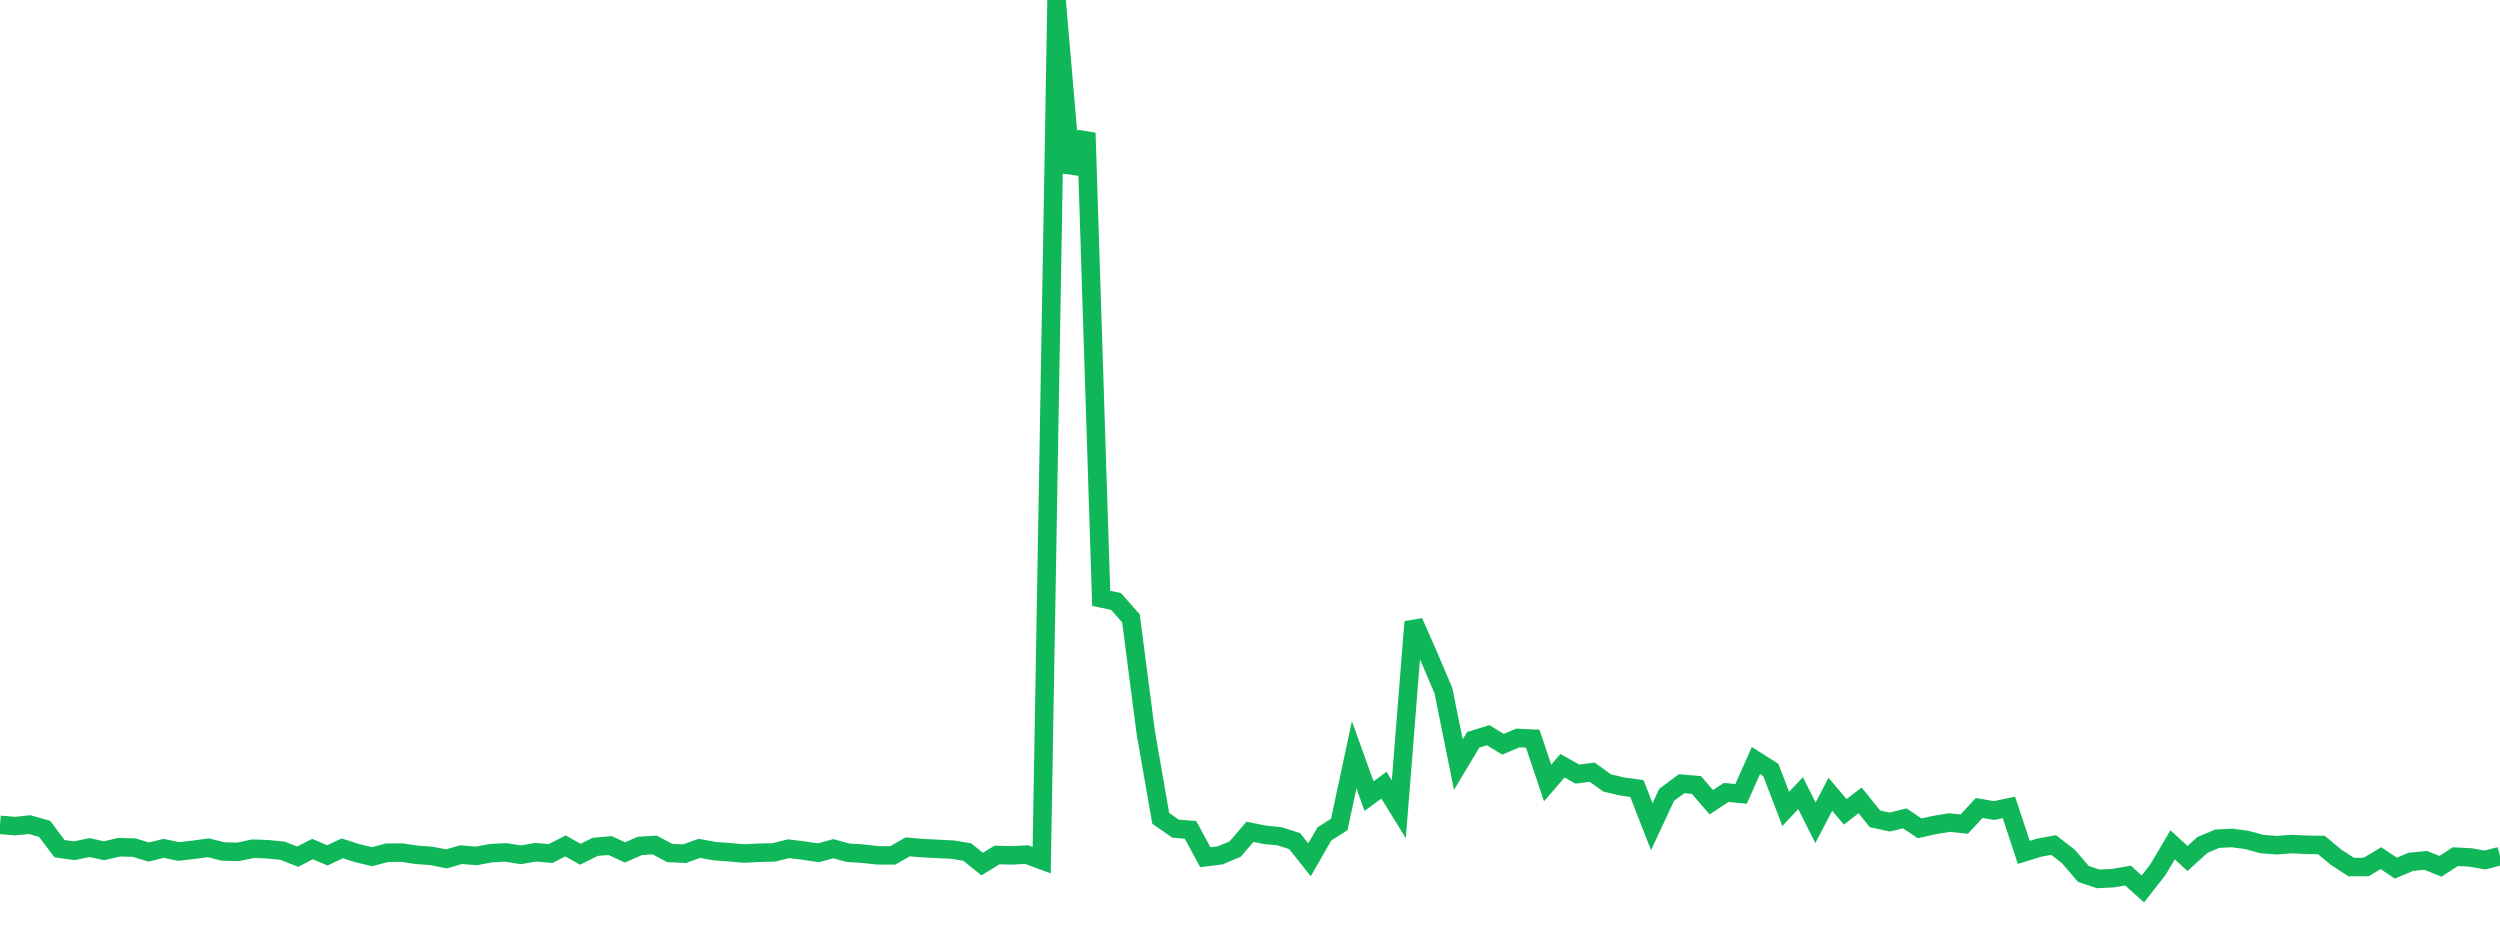 <?xml version="1.0" standalone="no"?>
<!DOCTYPE svg PUBLIC "-//W3C//DTD SVG 1.1//EN" "http://www.w3.org/Graphics/SVG/1.1/DTD/svg11.dtd">
<svg width="135" height="50" viewBox="0 0 135 50" preserveAspectRatio="none" class="sparkline" xmlns="http://www.w3.org/2000/svg"
xmlns:xlink="http://www.w3.org/1999/xlink"><path  class="sparkline--line" d="M 0 44.54 L 0 44.54 L 0.804 44.61 L 1.607 44.53 L 2.411 44.76 L 3.214 45.83 L 4.018 45.94 L 4.821 45.77 L 5.625 45.94 L 6.429 45.75 L 7.232 45.77 L 8.036 46.01 L 8.839 45.81 L 9.643 45.98 L 10.446 45.89 L 11.25 45.78 L 12.054 45.98 L 12.857 46 L 13.661 45.83 L 14.464 45.86 L 15.268 45.94 L 16.071 46.26 L 16.875 45.85 L 17.679 46.19 L 18.482 45.81 L 19.286 46.07 L 20.089 46.26 L 20.893 46.05 L 21.696 46.04 L 22.5 46.16 L 23.304 46.22 L 24.107 46.38 L 24.911 46.15 L 25.714 46.22 L 26.518 46.07 L 27.321 46.03 L 28.125 46.16 L 28.929 46.02 L 29.732 46.09 L 30.536 45.68 L 31.339 46.13 L 32.143 45.73 L 32.946 45.66 L 33.75 46.03 L 34.554 45.68 L 35.357 45.63 L 36.161 46.06 L 36.964 46.1 L 37.768 45.81 L 38.571 45.96 L 39.375 46.02 L 40.179 46.09 L 40.982 46.05 L 41.786 46.03 L 42.589 45.83 L 43.393 45.93 L 44.196 46.05 L 45 45.83 L 45.804 46.05 L 46.607 46.1 L 47.411 46.19 L 48.214 46.19 L 49.018 45.73 L 49.821 45.8 L 50.625 45.84 L 51.429 45.88 L 52.232 46.01 L 53.036 46.66 L 53.839 46.17 L 54.643 46.19 L 55.446 46.15 L 56.25 46.45 L 57.054 0 L 57.857 9.33 L 58.661 7.18 L 59.464 32.31 L 60.268 32.48 L 61.071 33.39 L 61.875 39.58 L 62.679 44.19 L 63.482 44.75 L 64.286 44.81 L 65.089 46.29 L 65.893 46.19 L 66.696 45.85 L 67.5 44.92 L 68.304 45.08 L 69.107 45.16 L 69.911 45.42 L 70.714 46.43 L 71.518 45.03 L 72.321 44.52 L 73.125 40.76 L 73.929 42.99 L 74.732 42.4 L 75.536 43.7 L 76.339 33.58 L 77.143 35.41 L 77.946 37.3 L 78.75 41.29 L 79.554 39.95 L 80.357 39.7 L 81.161 40.19 L 81.964 39.85 L 82.768 39.89 L 83.571 42.28 L 84.375 41.35 L 85.179 41.8 L 85.982 41.7 L 86.786 42.28 L 87.589 42.47 L 88.393 42.58 L 89.196 44.64 L 90 42.92 L 90.804 42.32 L 91.607 42.39 L 92.411 43.32 L 93.214 42.79 L 94.018 42.87 L 94.821 41.07 L 95.625 41.58 L 96.429 43.68 L 97.232 42.83 L 98.036 44.43 L 98.839 42.89 L 99.643 43.84 L 100.446 43.22 L 101.25 44.22 L 102.054 44.39 L 102.857 44.19 L 103.661 44.73 L 104.464 44.55 L 105.268 44.42 L 106.071 44.5 L 106.875 43.63 L 107.679 43.77 L 108.482 43.6 L 109.286 46.03 L 110.089 45.78 L 110.893 45.63 L 111.696 46.25 L 112.5 47.19 L 113.304 47.46 L 114.107 47.42 L 114.911 47.28 L 115.714 48 L 116.518 46.98 L 117.321 45.62 L 118.125 46.36 L 118.929 45.63 L 119.732 45.29 L 120.536 45.25 L 121.339 45.36 L 122.143 45.58 L 122.946 45.64 L 123.75 45.58 L 124.554 45.62 L 125.357 45.63 L 126.161 46.3 L 126.964 46.82 L 127.768 46.82 L 128.571 46.34 L 129.375 46.88 L 130.179 46.54 L 130.982 46.46 L 131.786 46.78 L 132.589 46.26 L 133.393 46.3 L 134.196 46.44 L 135 46.23" fill="none" stroke-width="1" stroke="#10b759"></path></svg>